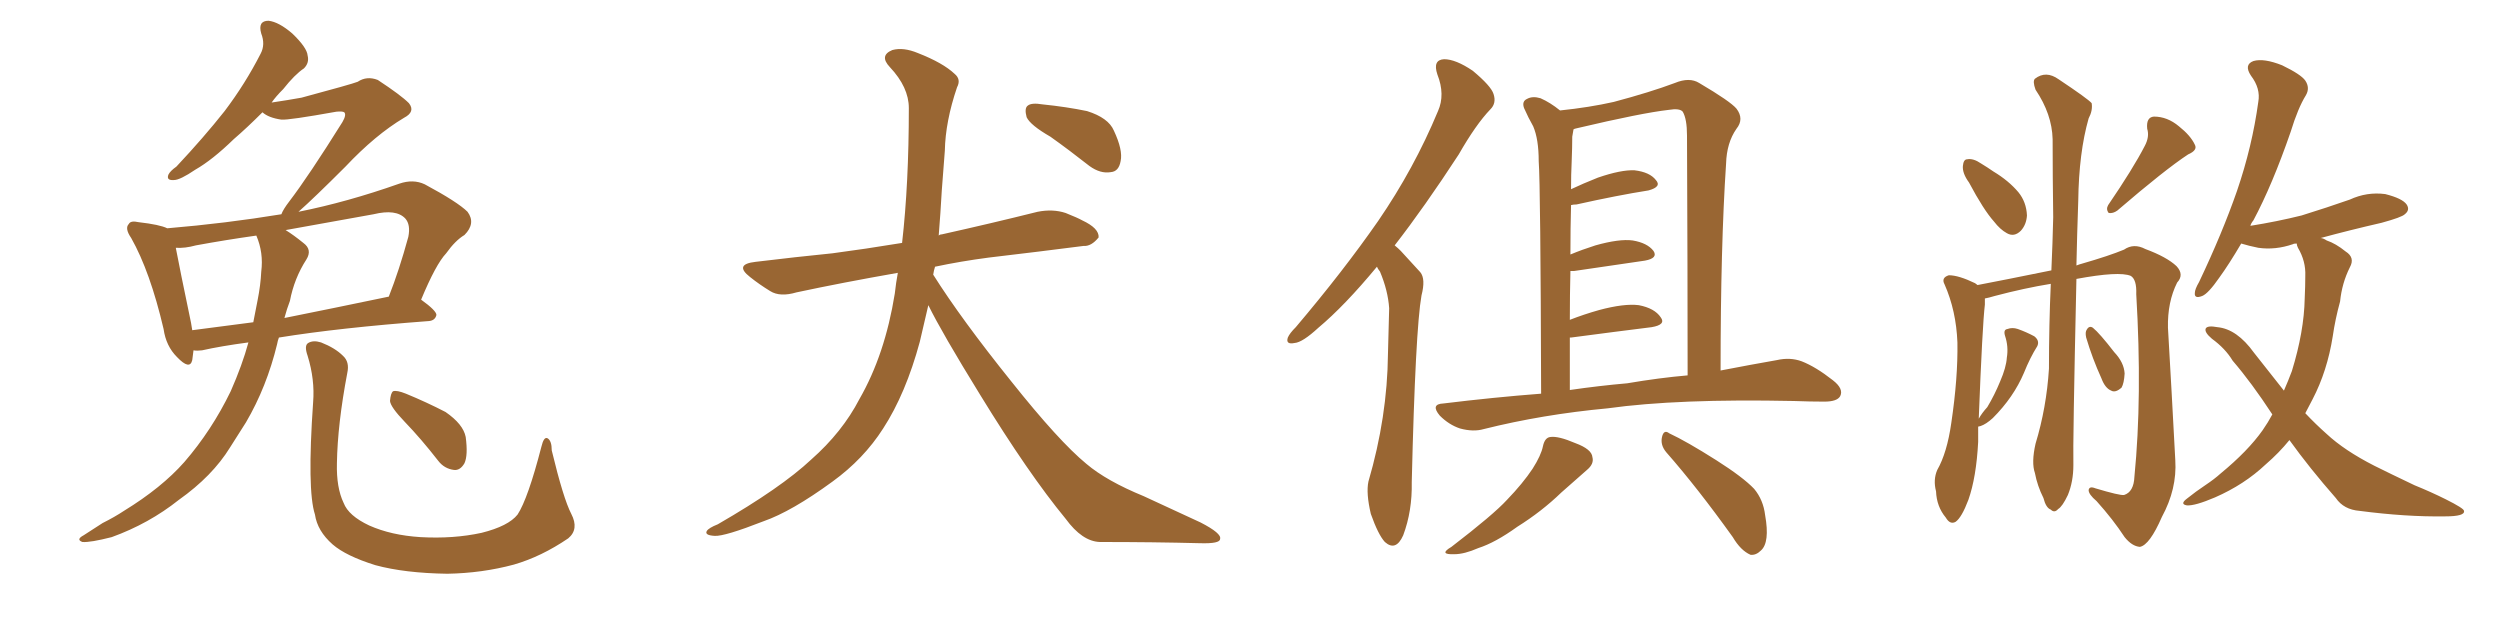 <svg xmlns="http://www.w3.org/2000/svg" xmlns:xlink="http://www.w3.org/1999/xlink" width="600" height="150"><path fill="#996633" padding="10" d="M59.62 82.18L59.62 82.18Q53.03 83.06 48.49 84.08L48.49 84.08Q47.31 84.23 46.44 84.08L46.44 84.08Q46.29 85.40 46.14 86.43L46.14 86.43Q45.56 88.92 42.48 85.69L42.48 85.69Q39.84 83.06 39.26 78.96L39.26 78.96Q36.04 65.19 31.49 57.13L31.49 57.13Q29.88 54.79 30.91 53.76L30.91 53.76Q31.35 52.88 33.25 53.32L33.25 53.32Q38.38 53.91 40.14 54.79L40.14 54.79Q54.20 53.61 67.53 51.42L67.53 51.42Q67.97 50.24 69.43 48.34L69.43 48.34Q74.12 42.19 82.18 29.30L82.18 29.30Q83.20 27.54 82.62 26.95L82.62 26.95Q82.18 26.66 80.71 26.81L80.71 26.81Q69.29 28.86 67.53 28.71L67.53 28.71Q64.45 28.27 62.99 26.95L62.99 26.95Q59.33 30.62 56.10 33.40L56.10 33.40Q50.98 38.38 46.88 40.72L46.88 40.72Q43.21 43.21 41.75 43.21L41.75 43.21Q39.84 43.36 40.43 41.89L40.43 41.89Q40.87 41.02 42.33 39.99L42.33 39.99Q48.93 32.96 53.91 26.66L53.91 26.66Q58.89 20.07 62.55 12.89L62.55 12.89Q63.72 10.69 62.70 8.06L62.70 8.06Q61.82 4.98 64.45 4.98L64.45 4.98Q66.94 5.27 70.17 8.06L70.17 8.06Q73.68 11.43 73.83 13.33L73.83 13.33Q74.27 15.09 72.95 16.41L72.95 16.41Q70.75 17.87 67.97 21.39L67.97 21.39Q66.21 23.14 65.19 24.61L65.19 24.61Q69.14 24.02 72.36 23.44L72.36 23.44Q84.38 20.21 85.84 19.63L85.84 19.63Q88.04 18.16 90.67 19.19L90.67 19.19Q96.24 22.85 98.14 24.76L98.14 24.76Q99.76 26.81 96.97 28.27L96.97 28.27Q90.09 32.37 82.91 39.99L82.91 39.99Q75.29 47.61 71.63 50.83L71.63 50.83Q83.35 48.49 95.80 44.09L95.80 44.09Q99.17 42.92 101.95 44.24L101.95 44.24Q109.86 48.49 112.21 50.83L112.21 50.83Q114.26 53.61 111.47 56.40L111.47 56.40Q109.28 57.71 107.08 60.79L107.08 60.79Q104.59 63.43 101.07 71.92L101.07 71.92Q104.74 74.56 104.74 75.59L104.74 75.59Q104.44 76.90 102.98 77.05L102.98 77.05Q81.45 78.66 66.94 81.01L66.94 81.01Q66.65 81.74 66.50 82.62L66.50 82.62Q64.01 92.87 59.03 101.37L59.03 101.37Q57.13 104.30 55.22 107.37L55.22 107.37Q50.98 114.26 42.92 119.97L42.92 119.97Q35.74 125.68 26.81 128.91L26.81 128.91Q21.68 130.22 19.78 130.08L19.78 130.08Q18.16 129.49 20.07 128.47L20.07 128.47Q22.41 127.00 24.61 125.54L24.61 125.54Q27.54 124.07 29.74 122.61L29.74 122.61Q38.82 117.04 44.24 110.89L44.24 110.89Q50.83 103.27 55.37 93.90L55.37 93.90Q58.15 87.60 59.62 82.18ZM62.70 65.19L62.70 65.19Q63.28 60.64 61.52 56.54L61.52 56.54Q54.20 57.57 47.02 58.89L47.02 58.89Q44.38 59.62 42.19 59.47L42.19 59.47Q43.07 64.16 45.85 77.49L45.85 77.49Q46.00 78.37 46.14 79.25L46.14 79.25Q52.88 78.37 60.79 77.34L60.79 77.34Q61.38 74.41 61.82 72.07L61.82 72.07Q62.55 68.41 62.70 65.19ZM69.58 72.22L69.58 72.22Q68.85 74.12 68.26 76.32L68.26 76.32Q79.98 73.97 93.31 71.19L93.31 71.19Q95.80 64.89 98.00 56.84L98.00 56.84Q98.58 53.91 97.27 52.44L97.27 52.44Q95.07 50.10 89.65 51.42L89.65 51.42Q79.10 53.32 68.55 55.22L68.55 55.22Q70.46 56.40 72.80 58.30L72.80 58.30Q75 59.91 73.54 62.26L73.54 62.26Q70.61 66.80 69.58 72.22ZM137.11 123.34L137.11 123.34Q139.01 127.00 136.38 129.20L136.38 129.20Q129.93 133.59 123.34 135.50L123.34 135.50Q115.72 137.55 107.37 137.70L107.37 137.70Q97.12 137.55 90.09 135.64L90.09 135.64Q83.06 133.45 79.83 130.66L79.83 130.66Q76.17 127.44 75.59 123.49L75.59 123.49Q73.68 117.63 75.15 96.53L75.15 96.53Q75.59 91.11 73.83 85.40L73.83 85.40Q72.95 82.91 73.97 82.32L73.97 82.32Q75.15 81.59 77.05 82.18L77.05 82.18Q80.42 83.50 82.32 85.40L82.32 85.40Q83.94 86.87 83.35 89.50L83.35 89.50Q81.01 101.81 80.86 111.18L80.86 111.18Q80.71 117.04 82.47 120.70L82.47 120.70Q83.64 123.78 88.62 126.12L88.62 126.12Q93.90 128.47 100.93 128.91L100.93 128.91Q108.84 129.35 115.58 127.88L115.58 127.88Q122.02 126.27 124.22 123.49L124.22 123.49Q126.71 119.68 129.93 107.23L129.93 107.23Q130.52 104.74 131.40 105.18L131.40 105.18Q132.42 105.76 132.42 108.11L132.42 108.11Q135.21 119.68 137.11 123.34ZM97.12 101.22L97.12 101.22L97.12 101.22Q93.75 97.71 93.60 96.24L93.60 96.24Q93.75 94.34 94.34 93.90L94.34 93.90Q95.21 93.60 97.41 94.48L97.41 94.48Q102.39 96.53 106.93 98.88L106.93 98.88Q111.18 101.81 111.77 104.88L111.77 104.88Q112.35 109.28 111.47 111.18L111.47 111.18Q110.45 112.94 108.98 112.79L108.98 112.79Q106.64 112.50 105.18 110.60L105.18 110.60Q101.07 105.32 97.12 101.22ZM222.80 73.24L222.80 73.24Q221.78 77.64 220.75 82.03L220.75 82.03Q217.38 94.48 211.96 102.83L211.96 102.83Q207.28 110.16 199.80 115.58L199.80 115.58Q189.99 122.75 183.25 125.10L183.25 125.10Q173.88 128.76 171.53 128.61L171.53 128.61Q169.04 128.47 169.63 127.44L169.63 127.44Q170.07 126.71 172.27 125.83L172.27 125.83Q187.50 117.04 194.68 110.30L194.68 110.30Q202.15 103.71 206.25 95.80L206.25 95.80Q212.40 85.11 214.75 70.46L214.75 70.46Q215.04 67.82 215.48 65.48L215.48 65.48Q202.15 67.82 191.16 70.17L191.16 70.17Q187.21 71.34 184.86 69.87L184.86 69.87Q182.23 68.26 180.03 66.50L180.03 66.50Q176.07 63.43 181.35 62.84L181.35 62.84Q191.02 61.67 199.80 60.79L199.80 60.79Q207.57 59.77 216.50 58.30L216.50 58.30Q218.12 44.09 218.12 25.93L218.12 25.93Q218.12 20.95 213.57 16.11L213.57 16.11Q210.94 13.33 214.16 12.01L214.16 12.01Q216.80 11.28 220.31 12.74L220.31 12.74Q226.32 15.09 229.10 17.72L229.10 17.72Q230.71 19.04 229.69 20.95L229.69 20.95Q226.90 29.15 226.76 36.18L226.76 36.18Q226.46 40.43 226.03 45.70L226.03 45.70Q225.73 51.12 225.29 56.54L225.29 56.54Q225.59 56.25 226.03 56.25L226.03 56.25Q237.89 53.61 249.02 50.83L249.02 50.83Q252.69 50.10 255.76 51.12L255.76 51.12Q258.69 52.29 259.72 52.88L259.72 52.88Q263.82 54.79 263.67 56.98L263.67 56.98Q261.91 59.18 260.01 59.03L260.01 59.03Q249.76 60.35 237.30 61.82L237.30 61.82Q230.57 62.70 224.41 64.01L224.41 64.01Q224.12 64.89 223.97 65.92L223.97 65.92Q230.71 76.61 242.72 91.55L242.72 91.55Q254.15 105.91 260.74 111.33L260.74 111.33Q265.58 115.43 274.51 119.09L274.51 119.09Q281.40 122.31 288.13 125.39L288.13 125.39Q293.26 128.03 292.82 129.35L292.82 129.35Q292.82 130.52 287.99 130.37L287.99 130.37Q276.86 130.08 263.96 130.08L263.96 130.08Q259.72 129.93 255.76 124.51L255.76 124.51Q246.83 113.67 235.25 94.78L235.25 94.78Q226.03 79.83 222.80 73.24ZM252.10 32.81L252.10 32.81L252.10 32.81Q247.27 30.03 246.39 28.13L246.39 28.13Q245.80 25.93 246.68 25.34L246.68 25.34Q247.56 24.61 250.20 25.05L250.20 25.05Q255.91 25.63 260.89 26.66L260.89 26.66Q266.02 28.27 267.33 31.35L267.33 31.35Q269.53 36.04 268.95 38.67L268.95 38.67Q268.51 41.16 266.60 41.31L266.60 41.31Q264.11 41.75 261.47 39.84L261.47 39.84Q256.64 36.04 252.10 32.81ZM330.47 64.01L330.47 64.01Q322.71 73.39 316.41 78.66L316.41 78.66Q312.60 82.18 310.69 82.32L310.69 82.32Q308.50 82.76 309.08 81.01L309.08 81.01Q309.52 79.98 310.99 78.52L310.99 78.52Q322.41 65.04 330.76 53.03L330.76 53.03Q339.40 40.43 345.12 26.66L345.12 26.66Q346.88 22.71 344.97 17.87L344.97 17.87Q343.80 14.36 346.58 14.21L346.58 14.21Q349.37 14.21 353.47 16.99L353.47 16.99Q357.86 20.65 358.45 22.56L358.45 22.56Q359.18 24.76 357.71 26.22L357.71 26.22Q354.20 29.88 350.10 37.06L350.10 37.06Q341.89 49.66 334.72 58.89L334.72 58.89Q335.60 59.62 336.18 60.21L336.18 60.21Q338.09 62.26 340.87 65.33L340.87 65.33Q342.19 66.94 341.16 70.90L341.16 70.90Q339.70 79.10 338.82 115.72L338.82 115.72Q338.96 122.61 336.77 128.47L336.77 128.47Q335.01 132.42 332.37 130.08L332.37 130.08Q330.76 128.32 329.00 123.34L329.00 123.34Q327.83 118.36 328.42 115.58L328.42 115.58Q332.96 100.05 333.11 84.96L333.11 84.96Q333.25 79.69 333.40 73.97L333.40 73.97Q333.11 69.73 331.20 65.19L331.20 65.19Q330.62 64.45 330.47 64.01ZM369.87 94.48L369.87 94.48Q369.73 44.53 369.29 38.67L369.29 38.67Q369.29 33.40 367.97 30.32L367.97 30.32Q366.80 28.27 365.77 25.93L365.77 25.93Q365.19 24.32 366.50 23.73L366.50 23.73Q367.82 23.00 369.73 23.58L369.73 23.58Q372.07 24.61 374.41 26.51L374.41 26.51Q381.45 25.78 387.30 24.46L387.30 24.46Q396.09 22.12 401.95 19.92L401.95 19.92Q405.47 18.46 407.81 19.92L407.81 19.92Q415.28 24.32 416.75 26.07L416.75 26.07Q418.65 28.56 416.75 30.91L416.75 30.91Q414.40 34.28 414.26 39.26L414.26 39.26Q412.94 59.03 412.94 88.92L412.94 88.92Q420.56 87.45 426.42 86.43L426.42 86.43Q429.64 85.69 432.42 86.72L432.42 86.72Q435.79 88.04 439.89 91.26L439.89 91.26Q442.53 93.31 441.65 95.07L441.65 95.07Q440.92 96.39 437.84 96.39L437.84 96.39Q434.47 96.39 430.52 96.24L430.52 96.24Q402.69 95.65 385.84 98.00L385.84 98.00Q370.17 99.46 356.10 102.98L356.10 102.98Q353.61 103.71 350.39 102.83L350.39 102.83Q347.75 101.95 345.56 99.76L345.56 99.76Q343.21 96.97 346.44 96.83L346.44 96.83Q358.45 95.36 369.87 94.48ZM390.53 91.99L390.53 91.99Q398.29 90.67 405.03 90.09L405.03 90.09Q405.03 65.48 404.88 32.52L404.88 32.52Q404.88 28.56 403.86 26.81L403.86 26.81Q403.13 25.93 400.49 26.37L400.49 26.37Q394.04 27.10 378.52 30.76L378.52 30.76Q377.78 30.91 377.64 31.05L377.64 31.05Q377.49 31.79 377.34 32.81L377.34 32.81Q377.34 35.30 377.20 38.82L377.20 38.82Q377.05 41.89 377.05 45.41L377.05 45.41Q379.83 44.09 383.50 42.63L383.50 42.63Q389.06 40.72 392.29 40.87L392.29 40.87Q395.95 41.31 397.41 43.21L397.41 43.21Q398.88 44.82 395.65 45.70L395.65 45.70Q388.18 46.88 378.37 49.07L378.37 49.07Q377.64 49.07 377.05 49.22L377.05 49.22Q376.90 54.79 376.90 61.08L376.90 61.08Q379.69 59.91 382.91 58.89L382.91 58.89Q388.62 57.28 391.85 57.71L391.85 57.71Q395.36 58.30 396.83 60.21L396.83 60.21Q398.00 61.96 394.78 62.55L394.78 62.55Q387.60 63.57 377.78 65.04L377.78 65.04Q377.05 65.04 376.90 65.04L376.90 65.04Q376.76 70.61 376.76 76.76L376.76 76.76Q380.13 75.44 383.79 74.41L383.79 74.41Q389.79 72.80 393.31 73.24L393.31 73.24Q397.12 73.97 398.58 76.17L398.58 76.17Q399.90 77.93 396.39 78.52L396.39 78.52Q388.18 79.54 377.05 81.01L377.05 81.01Q376.90 81.01 376.76 81.01L376.76 81.01Q376.76 87.01 376.76 93.60L376.76 93.60Q383.79 92.58 390.53 91.99ZM370.31 107.08L370.31 107.08Q370.75 105.03 372.07 104.88L372.07 104.88Q373.97 104.59 378.08 106.35L378.08 106.35Q382.03 107.81 382.18 109.72L382.18 109.72Q382.62 111.33 380.86 112.79L380.86 112.79Q378.81 114.55 374.71 118.21L374.71 118.21Q370.02 122.75 364.16 126.42L364.16 126.42Q358.89 130.22 354.79 131.54L354.79 131.54Q351.42 133.01 349.07 133.01L349.07 133.01Q345.12 133.15 348.34 131.25L348.34 131.25Q358.45 123.49 361.67 119.97L361.67 119.97Q365.48 116.02 367.82 112.50L367.82 112.50Q369.87 109.28 370.31 107.08ZM399.90 108.54L399.90 108.54L399.90 108.54Q398.44 106.79 398.88 104.88L398.88 104.88Q399.32 102.98 400.63 104.00L400.63 104.00Q404.74 105.91 411.91 110.45L411.91 110.45Q418.36 114.55 421.00 117.33L421.00 117.33Q423.19 119.97 423.63 123.63L423.63 123.63Q424.80 130.22 422.61 132.13L422.61 132.13Q421.44 133.30 420.12 133.15L420.12 133.15Q417.77 132.13 415.87 128.91L415.87 128.91Q407.37 117.04 399.90 108.54ZM472.56 43.80L472.56 43.80Q470.95 41.60 471.09 39.84L471.09 39.84Q471.24 38.23 472.12 38.23L472.12 38.23Q473.58 37.94 475.49 39.26L475.49 39.26Q476.95 40.14 478.42 41.16L478.42 41.16Q482.08 43.36 484.42 46.14L484.42 46.14Q486.33 48.49 486.47 51.71L486.47 51.71Q486.33 53.91 485.01 55.37L485.01 55.37Q483.40 56.98 481.64 55.96L481.64 55.96Q480.03 55.08 478.56 53.17L478.56 53.17Q476.07 50.39 472.56 43.80ZM514.75 35.01L514.75 35.01Q515.92 32.81 515.33 30.91L515.33 30.91Q515.04 28.13 516.94 27.98L516.94 27.98Q520.17 27.98 522.95 30.32L522.95 30.32Q525.73 32.52 526.76 34.72L526.76 34.72Q527.49 36.04 525.15 37.06L525.15 37.06Q519.58 40.72 508.15 50.54L508.15 50.54Q507.13 51.27 506.10 51.12L506.10 51.12Q505.37 50.24 505.96 49.22L505.96 49.22Q511.96 40.43 514.75 35.01ZM474.76 102.39L474.76 102.39Q474.76 104.15 474.76 106.05L474.76 106.05Q474.32 114.55 472.41 119.97L472.41 119.97Q470.80 124.22 469.34 125.24L469.34 125.24Q468.02 125.98 466.99 124.22L466.99 124.22Q464.79 121.58 464.65 117.92L464.65 117.92Q463.92 115.14 464.94 112.79L464.94 112.79Q467.29 108.69 468.31 101.51L468.31 101.51Q469.92 90.67 469.78 82.18L469.78 82.18Q469.48 74.56 466.70 68.26L466.70 68.26Q465.82 66.65 467.72 66.06L467.72 66.06Q470.07 66.06 474.02 67.97L474.02 67.97Q474.46 68.26 474.61 68.41L474.61 68.41Q480.76 67.24 492.33 64.89L492.33 64.89Q492.63 58.30 492.77 52.15L492.77 52.15Q492.63 42.19 492.63 33.40L492.63 33.40Q492.48 27.39 488.53 21.53L488.53 21.53Q487.79 19.48 488.38 18.90L488.38 18.90Q491.02 16.85 494.09 19.04L494.09 19.04Q501.12 23.73 502.00 24.76L502.00 24.76Q502.29 26.51 501.27 28.42L501.27 28.42Q498.93 36.62 498.78 48.19L498.78 48.19Q498.49 56.54 498.34 63.72L498.34 63.72Q499.07 63.43 499.66 63.28L499.66 63.28Q506.25 61.38 509.77 59.91L509.77 59.91Q512.11 58.30 514.89 59.77L514.89 59.77Q520.02 61.67 522.36 63.87L522.36 63.87Q524.27 65.92 522.51 67.82L522.51 67.82Q520.17 72.51 520.31 78.66L520.31 78.66Q521.19 93.75 522.07 110.45L522.07 110.45Q522.51 117.33 518.85 124.07L518.85 124.07Q515.92 130.81 513.57 131.25L513.57 131.25Q511.67 131.10 509.91 128.91L509.91 128.91Q507.13 124.66 503.17 120.26L503.17 120.26Q501.27 118.65 501.27 117.63L501.27 117.63Q501.42 116.60 502.88 117.19L502.88 117.19Q508.74 118.95 509.77 118.80L509.77 118.80Q512.11 118.07 512.26 114.40L512.26 114.40Q514.16 95.21 512.70 70.61L512.70 70.61Q512.84 67.09 511.38 66.21L511.38 66.21Q508.59 65.04 498.34 66.94L498.34 66.94Q497.46 106.64 497.61 111.62L497.61 111.62Q497.61 115.58 496.29 118.80L496.29 118.80Q494.97 121.58 493.95 122.17L493.95 122.17Q493.07 123.19 492.19 122.31L492.19 122.31Q491.02 121.88 490.43 119.53L490.43 119.53Q488.96 116.60 488.38 113.53L488.38 113.53Q487.50 111.04 488.53 106.49L488.53 106.49Q491.16 97.85 491.75 88.48L491.75 88.48Q491.75 77.93 492.19 68.12L492.19 68.12Q485.89 69.14 478.71 71.04L478.71 71.04Q477.25 71.48 476.37 71.63L476.37 71.63Q476.37 72.22 476.37 73.10L476.37 73.10Q475.78 77.93 474.90 100.49L474.90 100.49Q475.63 99.17 476.95 97.71L476.95 97.71Q478.71 94.78 480.03 91.55L480.03 91.55Q481.49 88.18 481.64 85.84L481.64 85.84Q482.08 83.20 481.20 80.57L481.20 80.57Q480.76 79.10 481.79 78.96L481.79 78.96Q482.96 78.52 484.28 78.96L484.28 78.96Q486.33 79.69 488.23 80.71L488.23 80.71Q489.55 81.74 488.96 83.06L488.96 83.06Q487.21 85.84 485.74 89.50L485.74 89.50Q483.25 95.36 478.27 100.34L478.27 100.34Q476.66 101.81 475.34 102.25L475.34 102.25Q474.76 102.39 474.76 102.39ZM500.68 81.01L500.68 81.01Q500.39 79.69 500.83 79.10L500.83 79.10Q501.42 78.08 502.29 78.66L502.29 78.66Q503.91 79.98 507.42 84.52L507.42 84.52Q509.77 87.01 509.91 89.65L509.91 89.65Q509.77 91.99 509.18 93.02L509.18 93.02Q507.71 94.34 506.69 93.75L506.69 93.75Q505.22 93.16 504.35 90.82L504.35 90.82Q502.15 85.99 500.68 81.01ZM549.46 105.62L549.46 105.62L549.46 105.62Q546.97 108.69 543.75 111.47L543.75 111.47Q538.62 116.31 531.59 119.38L531.59 119.38Q526.76 121.44 524.85 121.29L524.85 121.29Q523.10 121.00 524.85 119.68L524.85 119.68Q527.05 117.92 529.25 116.46L529.25 116.46Q531.45 114.99 532.91 113.67L532.91 113.67Q539.50 108.25 543.02 103.27L543.02 103.27Q544.34 101.37 545.36 99.46L545.36 99.46Q540.38 91.85 535.84 86.57L535.84 86.57Q534.08 83.64 530.86 81.30L530.86 81.30Q528.96 79.69 529.39 78.81L529.39 78.81Q529.83 78.08 532.18 78.52L532.18 78.52Q536.87 78.96 540.97 84.67L540.97 84.67Q544.63 89.36 548.14 93.75L548.14 93.75Q549.17 91.41 550.05 89.06L550.05 89.06Q552.98 79.54 553.13 71.63L553.13 71.63Q553.27 68.55 553.27 66.21L553.27 66.21Q553.42 62.70 551.51 59.47L551.51 59.47Q551.22 58.89 551.22 58.45L551.22 58.45Q550.49 58.45 550.34 58.59L550.34 58.59Q546.09 60.06 541.99 59.47L541.99 59.47Q539.79 59.03 537.89 58.45L537.89 58.45Q534.96 63.43 532.62 66.65L532.62 66.65Q529.98 70.46 528.52 71.04L528.52 71.04Q526.61 71.78 526.76 70.31L526.76 70.31Q526.76 69.43 527.78 67.68L527.78 67.68Q533.35 55.96 536.87 45.85L536.87 45.85Q540.53 35.16 541.99 24.46L541.99 24.46Q542.58 21.24 540.23 18.16L540.23 18.16Q538.48 15.53 540.82 14.65L540.82 14.65Q543.31 13.92 547.71 15.67L547.71 15.67Q552.25 17.87 553.27 19.34L553.27 19.34Q554.44 21.09 553.42 22.85L553.42 22.85Q551.51 25.93 549.76 31.64L549.76 31.64Q545.36 44.38 540.82 52.88L540.82 52.88Q540.23 53.61 540.09 54.20L540.09 54.20Q546.53 53.17 552.39 51.71L552.39 51.71Q558.54 49.80 563.96 47.90L563.96 47.90Q568.07 46.00 572.46 46.58L572.46 46.58Q576.56 47.61 577.59 49.07L577.59 49.07Q578.47 50.39 577.15 51.42L577.15 51.42Q576.42 52.15 571.58 53.47L571.58 53.47Q563.96 55.22 556.93 57.13L556.93 57.13Q557.52 57.13 558.40 57.71L558.40 57.71Q560.60 58.45 562.94 60.35L562.94 60.35Q565.28 61.82 563.96 64.16L563.96 64.16Q562.06 67.97 561.62 72.36L561.62 72.36Q560.45 76.61 559.86 80.71L559.86 80.71Q558.54 89.06 555.03 95.80L555.03 95.80Q554.15 97.41 553.27 99.17L553.27 99.17Q555.76 101.81 558.40 104.15L558.40 104.15Q562.65 108.11 569.82 111.77L569.82 111.77Q573.63 113.67 579.49 116.46L579.49 116.46Q583.45 118.07 586.96 119.82L586.96 119.82Q591.36 122.02 591.36 122.61L591.36 122.61Q591.65 123.93 586.82 123.93L586.82 123.93Q577.44 124.07 566.31 122.61L566.31 122.61Q562.50 122.31 560.60 119.53L560.60 119.53Q554.30 112.35 549.46 105.62Z"/></svg>